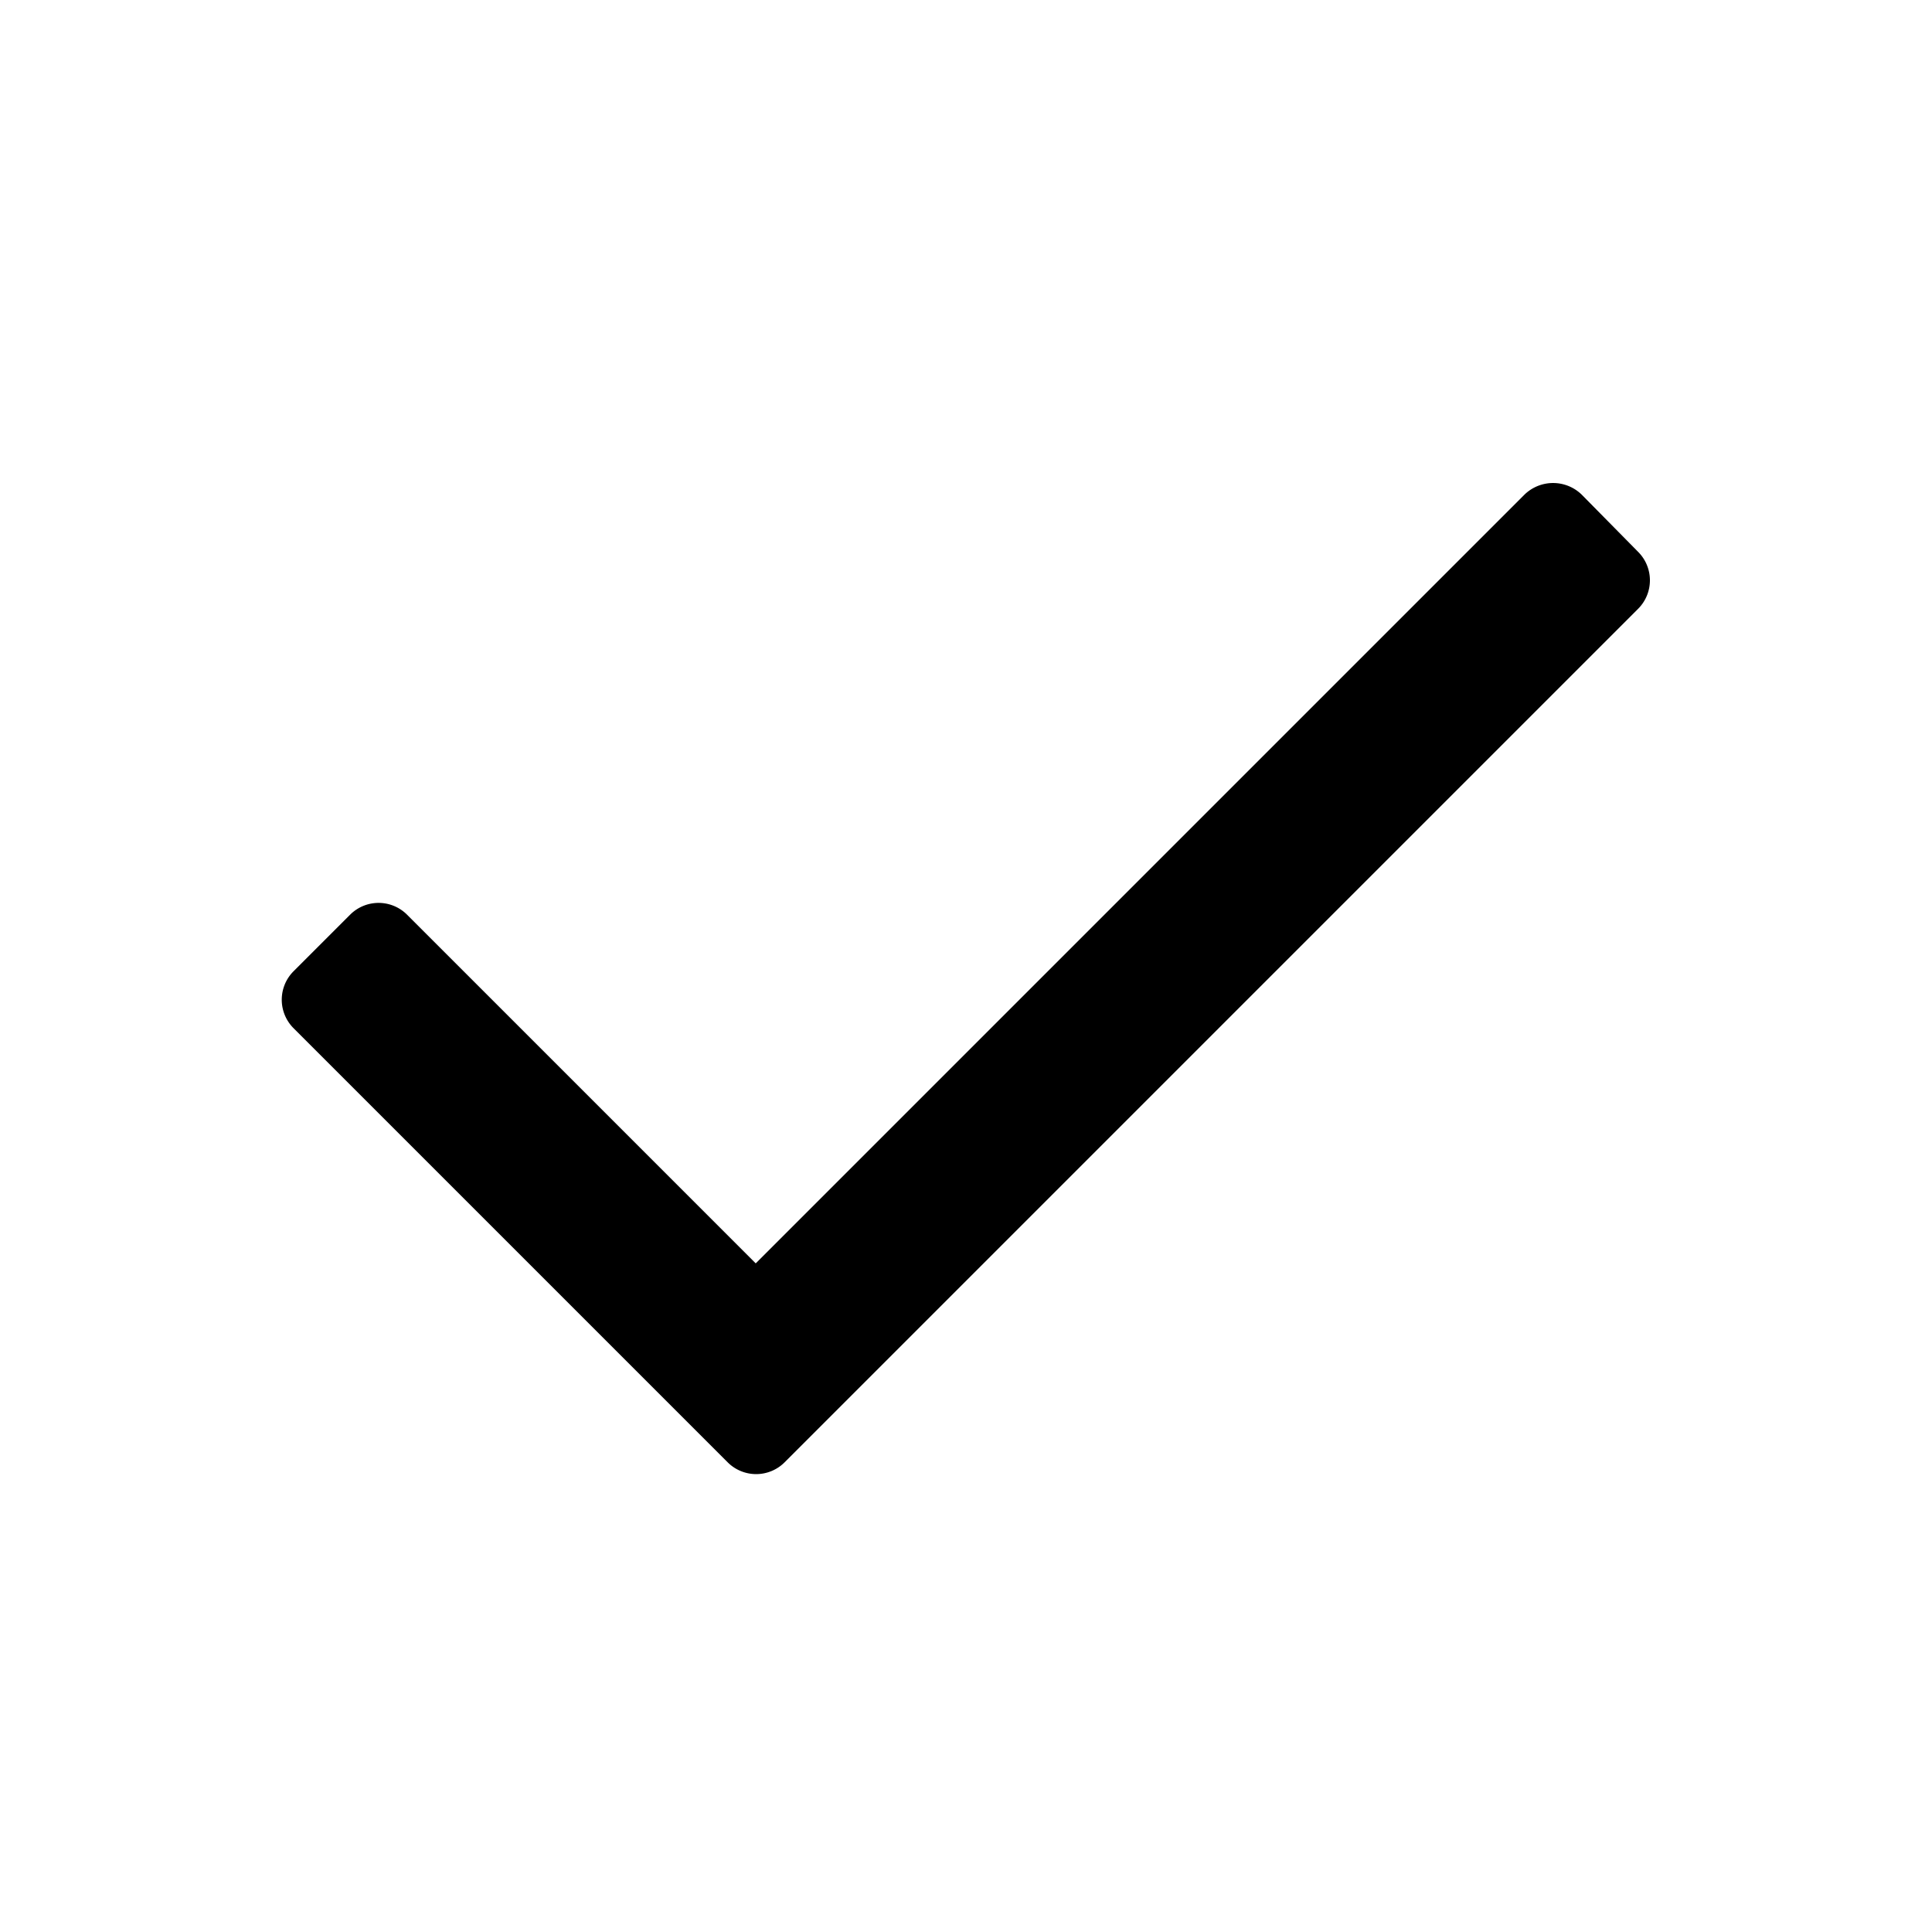 <svg width="24" height="24" fill="none" xmlns="http://www.w3.org/2000/svg"><path d="M20.348 7.564l-10.6 10.6a.5.5 0 01-.71 0l-5.39-5.39a.5.5 0 010-.71l.7-.7a.5.5 0 01.71 0l4.33 4.33 9.55-9.55a.51.51 0 01.71 0l.7.71a.5.5 0 010 .71z" fill="#000"/></svg>